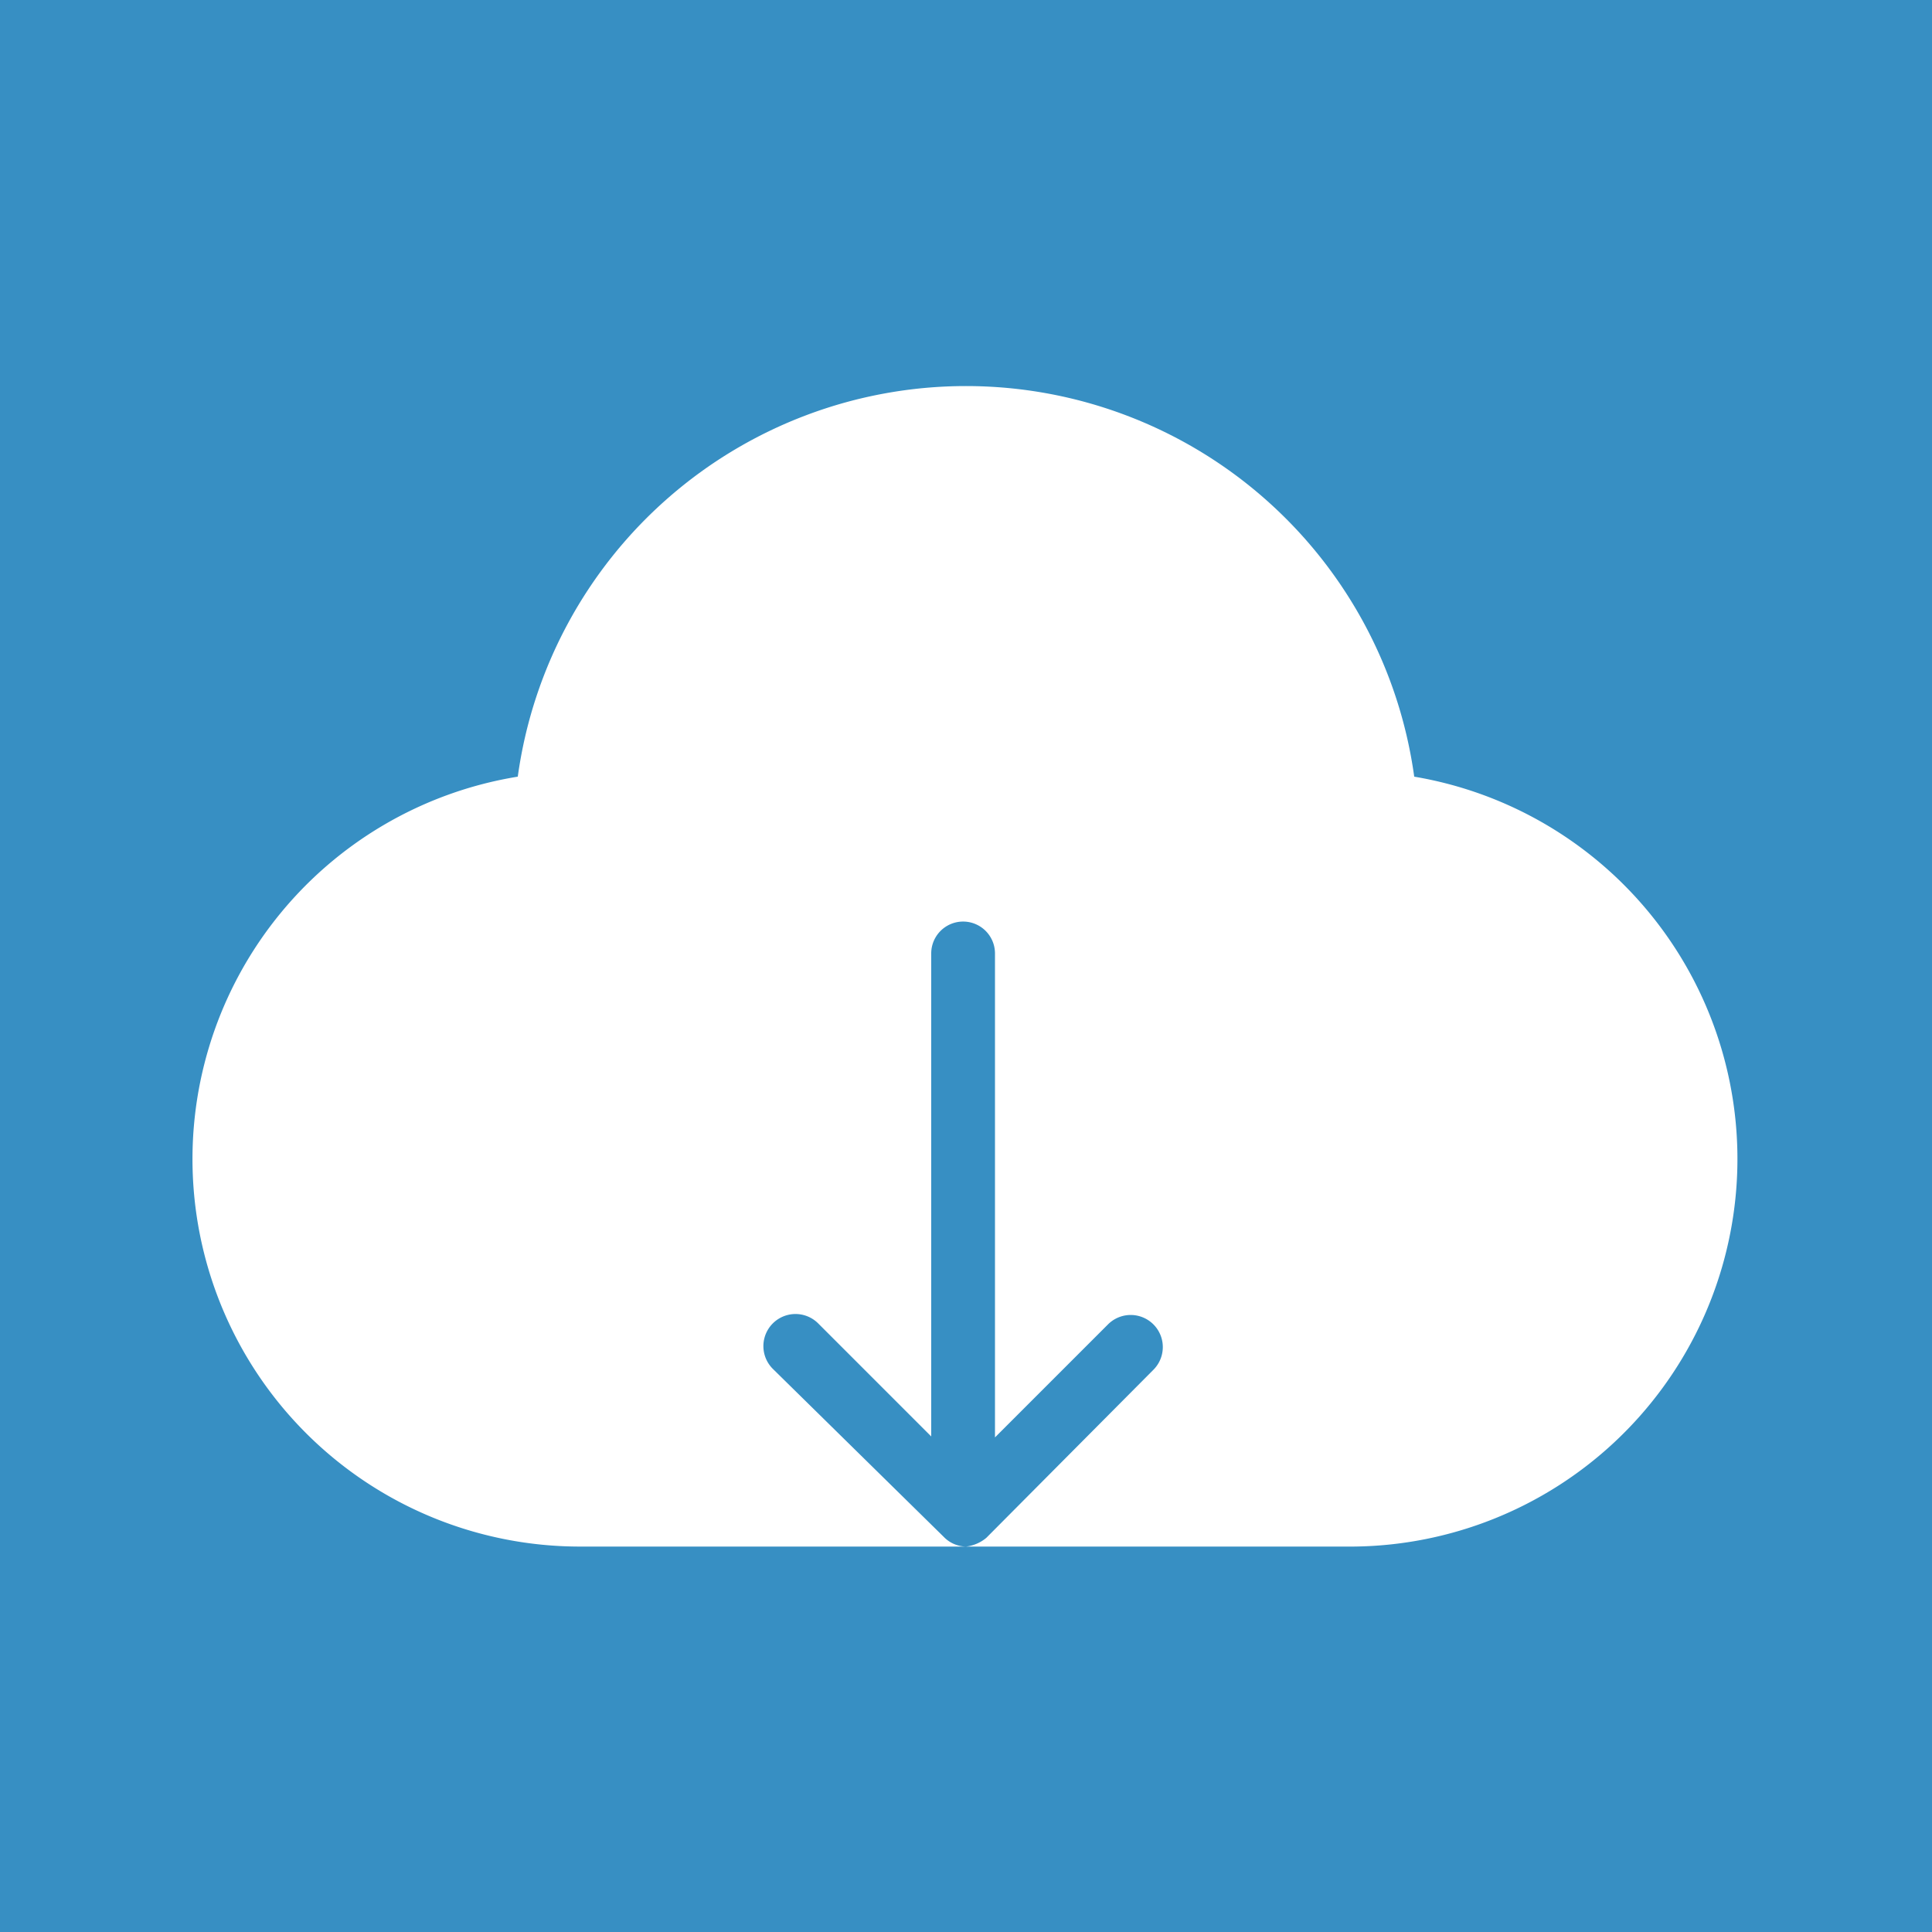 <?xml version="1.0" standalone="no"?><!DOCTYPE svg PUBLIC "-//W3C//DTD SVG 1.1//EN" "http://www.w3.org/Graphics/SVG/1.1/DTD/svg11.dtd"><svg t="1740029439188" class="icon" viewBox="0 0 1024 1024" version="1.1" xmlns="http://www.w3.org/2000/svg" p-id="4727" id="mx_n_1740029439188" xmlns:xlink="http://www.w3.org/1999/xlink" width="200" height="200"><path d="M0 0h1024v1024H0z" fill="#378FC3" p-id="4728"></path><path d="M749.568 411.648a239.821 239.821 0 0 0-475.136 0 205.363 205.363 0 0 0 32.256 408.064H512a16.691 16.691 0 0 1-11.776-5.12L409.6 725.504a16.998 16.998 0 0 1 24.064-24.064l59.904 59.904v-256a16.896 16.896 0 0 1 33.792 0v256.512l59.904-59.904a16.998 16.998 0 1 1 24.064 24.064l-88.576 89.088a20.48 20.48 0 0 1-10.752 4.608h205.312a205.466 205.466 0 0 0 32.256-408.064z" fill="#FFFFFF" p-id="4729"></path></svg>
